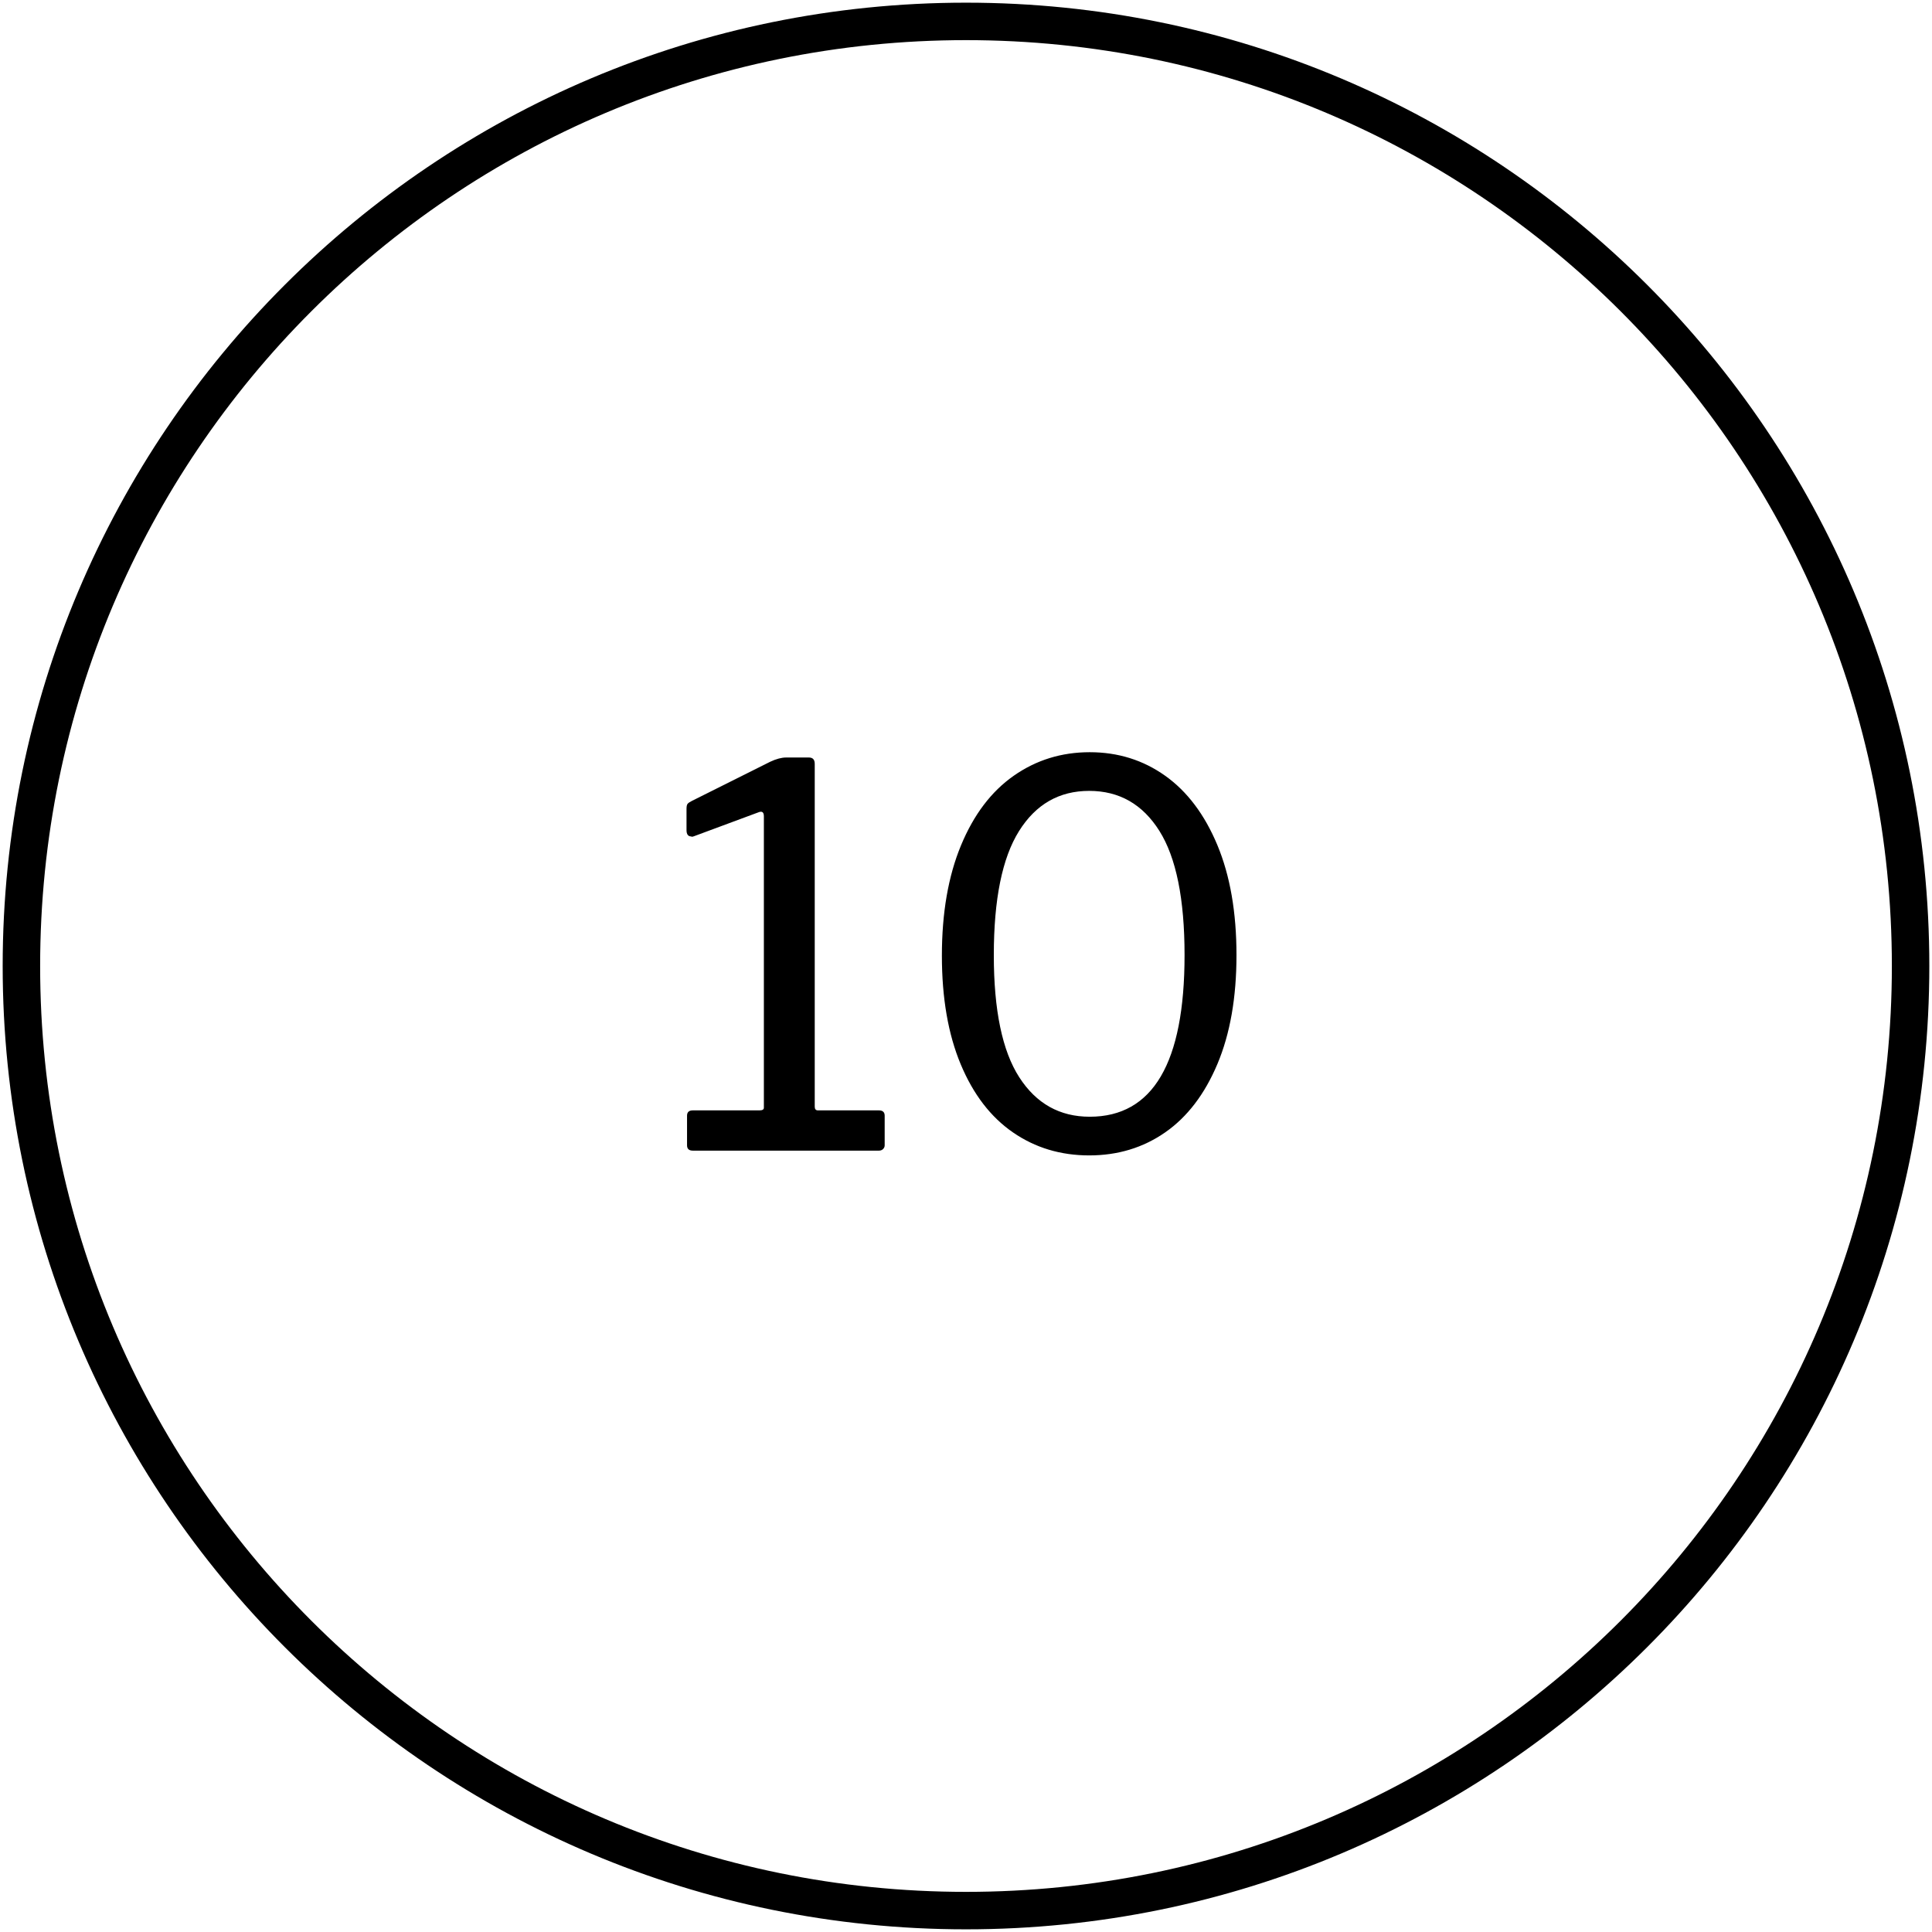 <?xml version="1.0" encoding="UTF-8"?>
<svg width="361px" height="361px" viewBox="0 0 361 361" version="1.1" xmlns="http://www.w3.org/2000/svg" xmlns:xlink="http://www.w3.org/1999/xlink">
    <!-- Generator: Sketch 43.1 (39012) - http://www.bohemiancoding.com/sketch -->
    <title>Group</title>
    <desc>Created with Sketch.</desc>
    <defs></defs>
    <g id="Page-1" stroke="none" stroke-width="1" fill="none" fill-rule="evenodd">
        <g id="Group" fill="#000000">
            <path d="M180.5,360.5 C81.089,360.5 0.5,279.911 0.5,180.5 C0.5,81.089 81.089,0.5 180.5,0.5 C279.911,0.5 360.5,81.089 360.5,180.5 C360.5,279.911 279.911,360.5 180.5,360.5 Z M180.5,353.5 C276.045,353.5 353.5,276.045 353.5,180.5 C353.5,84.955 276.045,7.5 180.5,7.5 C84.955,7.5 7.5,84.955 7.5,180.5 C7.5,276.045 84.955,353.5 180.5,353.5 Z" id="Oval" fill-rule="nonzero"></path>
            <path d="M164.214,207.476 C164.941,207.476 165.304,207.806 165.304,208.466 L165.304,214.01 C165.304,214.274 165.205,214.505 165.006,214.703 C164.808,214.901 164.545,215 164.214,215 L129.465,215 C128.739,215 128.376,214.67 128.376,214.01 L128.376,208.466 C128.376,207.806 128.739,207.476 129.465,207.476 L141.94,207.476 C142.468,207.476 142.732,207.311 142.732,206.981 L142.732,152.531 C142.732,151.805 142.435,151.541 141.84,151.739 L129.565,156.293 C129.499,156.293 129.433,156.31 129.367,156.343 C129.3,156.375 129.234,156.359 129.168,156.293 C128.574,156.293 128.278,155.897 128.278,155.105 L128.278,151.145 C128.278,150.683 128.343,150.37 128.476,150.204 C128.608,150.039 128.871,149.858 129.268,149.66 L143.919,142.334 C145.042,141.806 146.031,141.542 146.889,141.542 L151.147,141.542 C151.873,141.542 152.236,141.938 152.236,142.73 L152.236,206.783 C152.236,207.245 152.433,207.476 152.829,207.476 L164.214,207.476 Z M203.617,140.552 C208.897,140.552 213.599,142.02 217.724,144.958 C221.849,147.895 225.099,152.217 227.476,157.927 C229.852,163.636 231.04,170.483 231.04,178.469 C231.04,186.389 229.852,193.17 227.476,198.814 C225.099,204.457 221.849,208.713 217.724,211.584 C213.599,214.456 208.864,215.891 203.518,215.891 C198.171,215.891 193.42,214.456 189.262,211.584 C185.103,208.713 181.853,204.473 179.51,198.863 C177.167,193.253 175.995,186.488 175.995,178.568 C175.995,170.582 177.183,163.718 179.56,157.976 C181.936,152.234 185.219,147.895 189.41,144.958 C193.601,142.02 198.336,140.552 203.617,140.552 Z M203.617,208.664 C215.431,208.664 221.338,198.599 221.338,178.469 C221.338,167.975 219.77,160.237 216.635,155.254 C213.5,150.27 209.128,147.779 203.518,147.779 C197.907,147.779 193.535,150.287 190.4,155.303 C187.265,160.319 185.697,168.041 185.697,178.469 C185.697,188.765 187.281,196.371 190.45,201.288 C193.618,206.206 198.006,208.664 203.617,208.664 Z" id="10"></path>
        </g>
    </g>
</svg>
